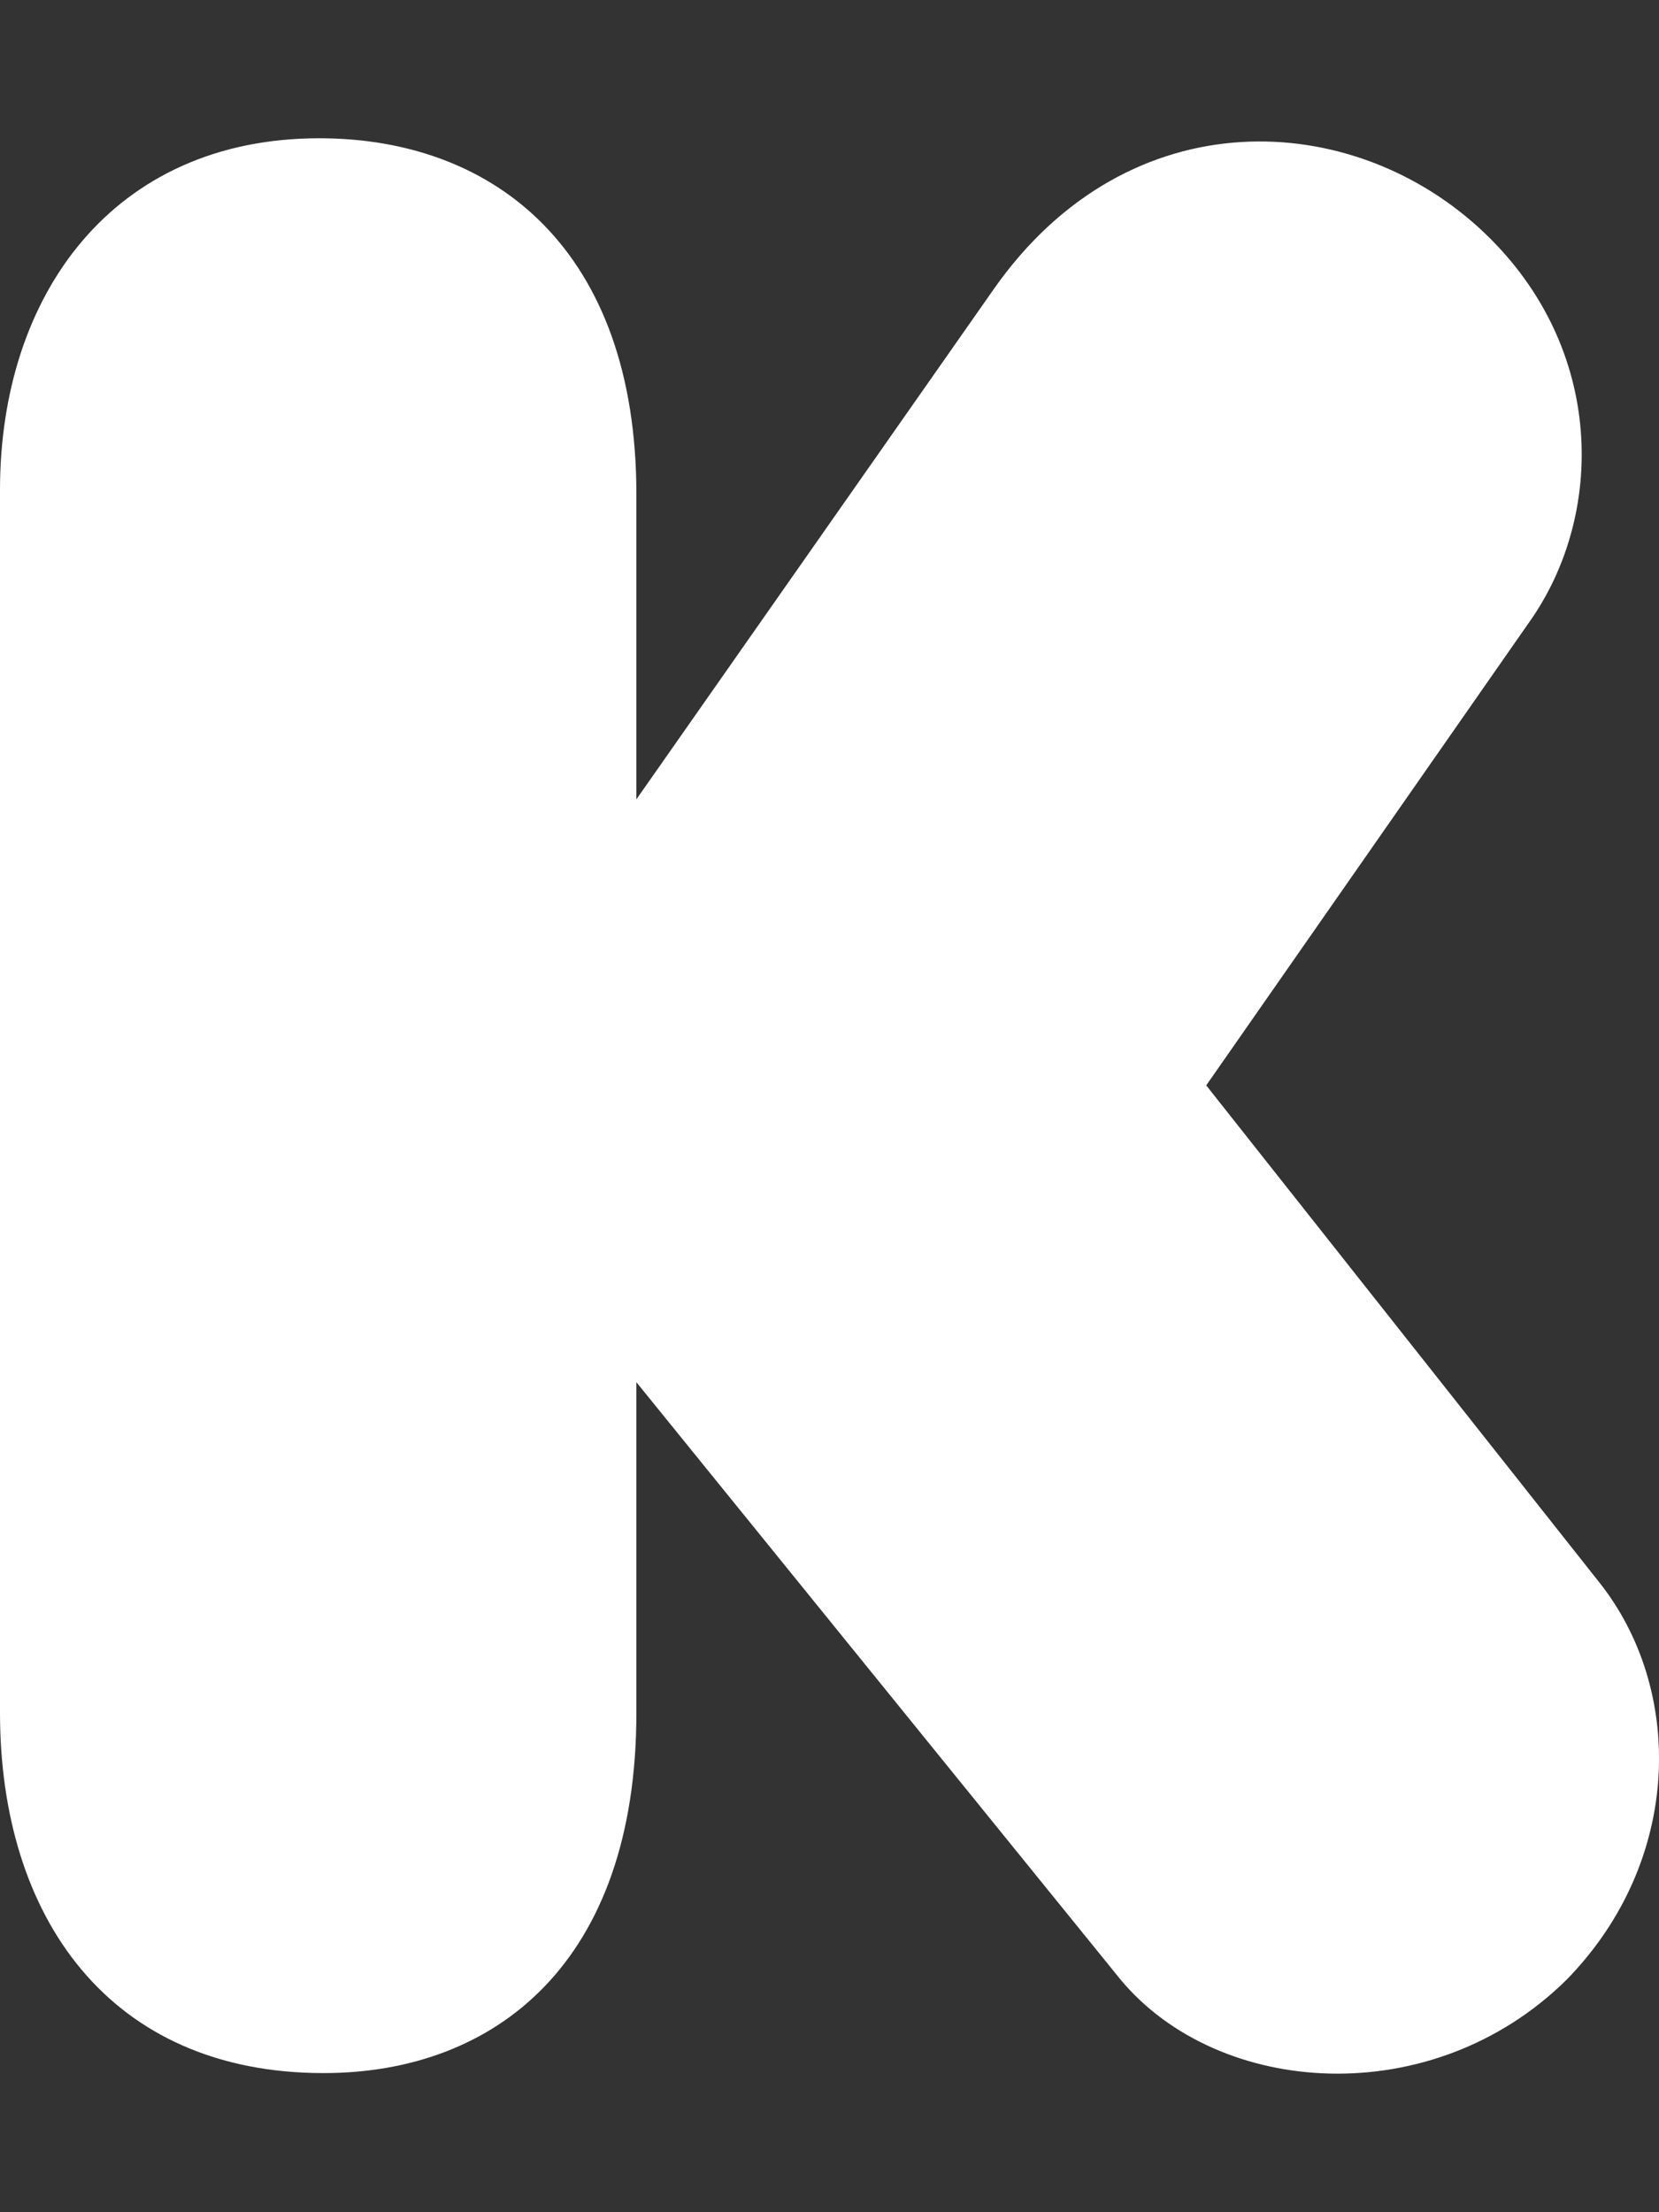 <?xml version="1.0" encoding="UTF-8"?> <svg xmlns="http://www.w3.org/2000/svg" xmlns:xlink="http://www.w3.org/1999/xlink" xmlns:serif="http://www.serif.com/" width="100%" height="100%" viewBox="0 0 384 512" version="1.1" xml:space="preserve" style="fill-rule:evenodd;clip-rule:evenodd;stroke-linejoin:round;stroke-miterlimit:2;"><rect x="0" y="0" width="384" height="512" fill="#333333" stroke="none"/> <path d="M147.3,114.4C147.3,58.2 114.8,32 73.9,32C26.2,32 0,68.2 0,113.4L0,396.4C0,443.7 25.3,479.8 74.9,479.8C114.7,479.8 147.3,454.2 147.3,396.4L147.3,319.9L259.4,458.2C282.1,485.4 331.5,488.9 362.6,458.2C389.6,430.6 389.9,390.8 370,366L279.2,251.2L354.1,143.8C371.5,119.1 371.6,80.7 343.7,54C313.4,25 261.3,22.4 230.1,66.8L147.3,185L147.3,114.4Z" style="fill:white;fill-rule:nonzero;"></path> </svg> 